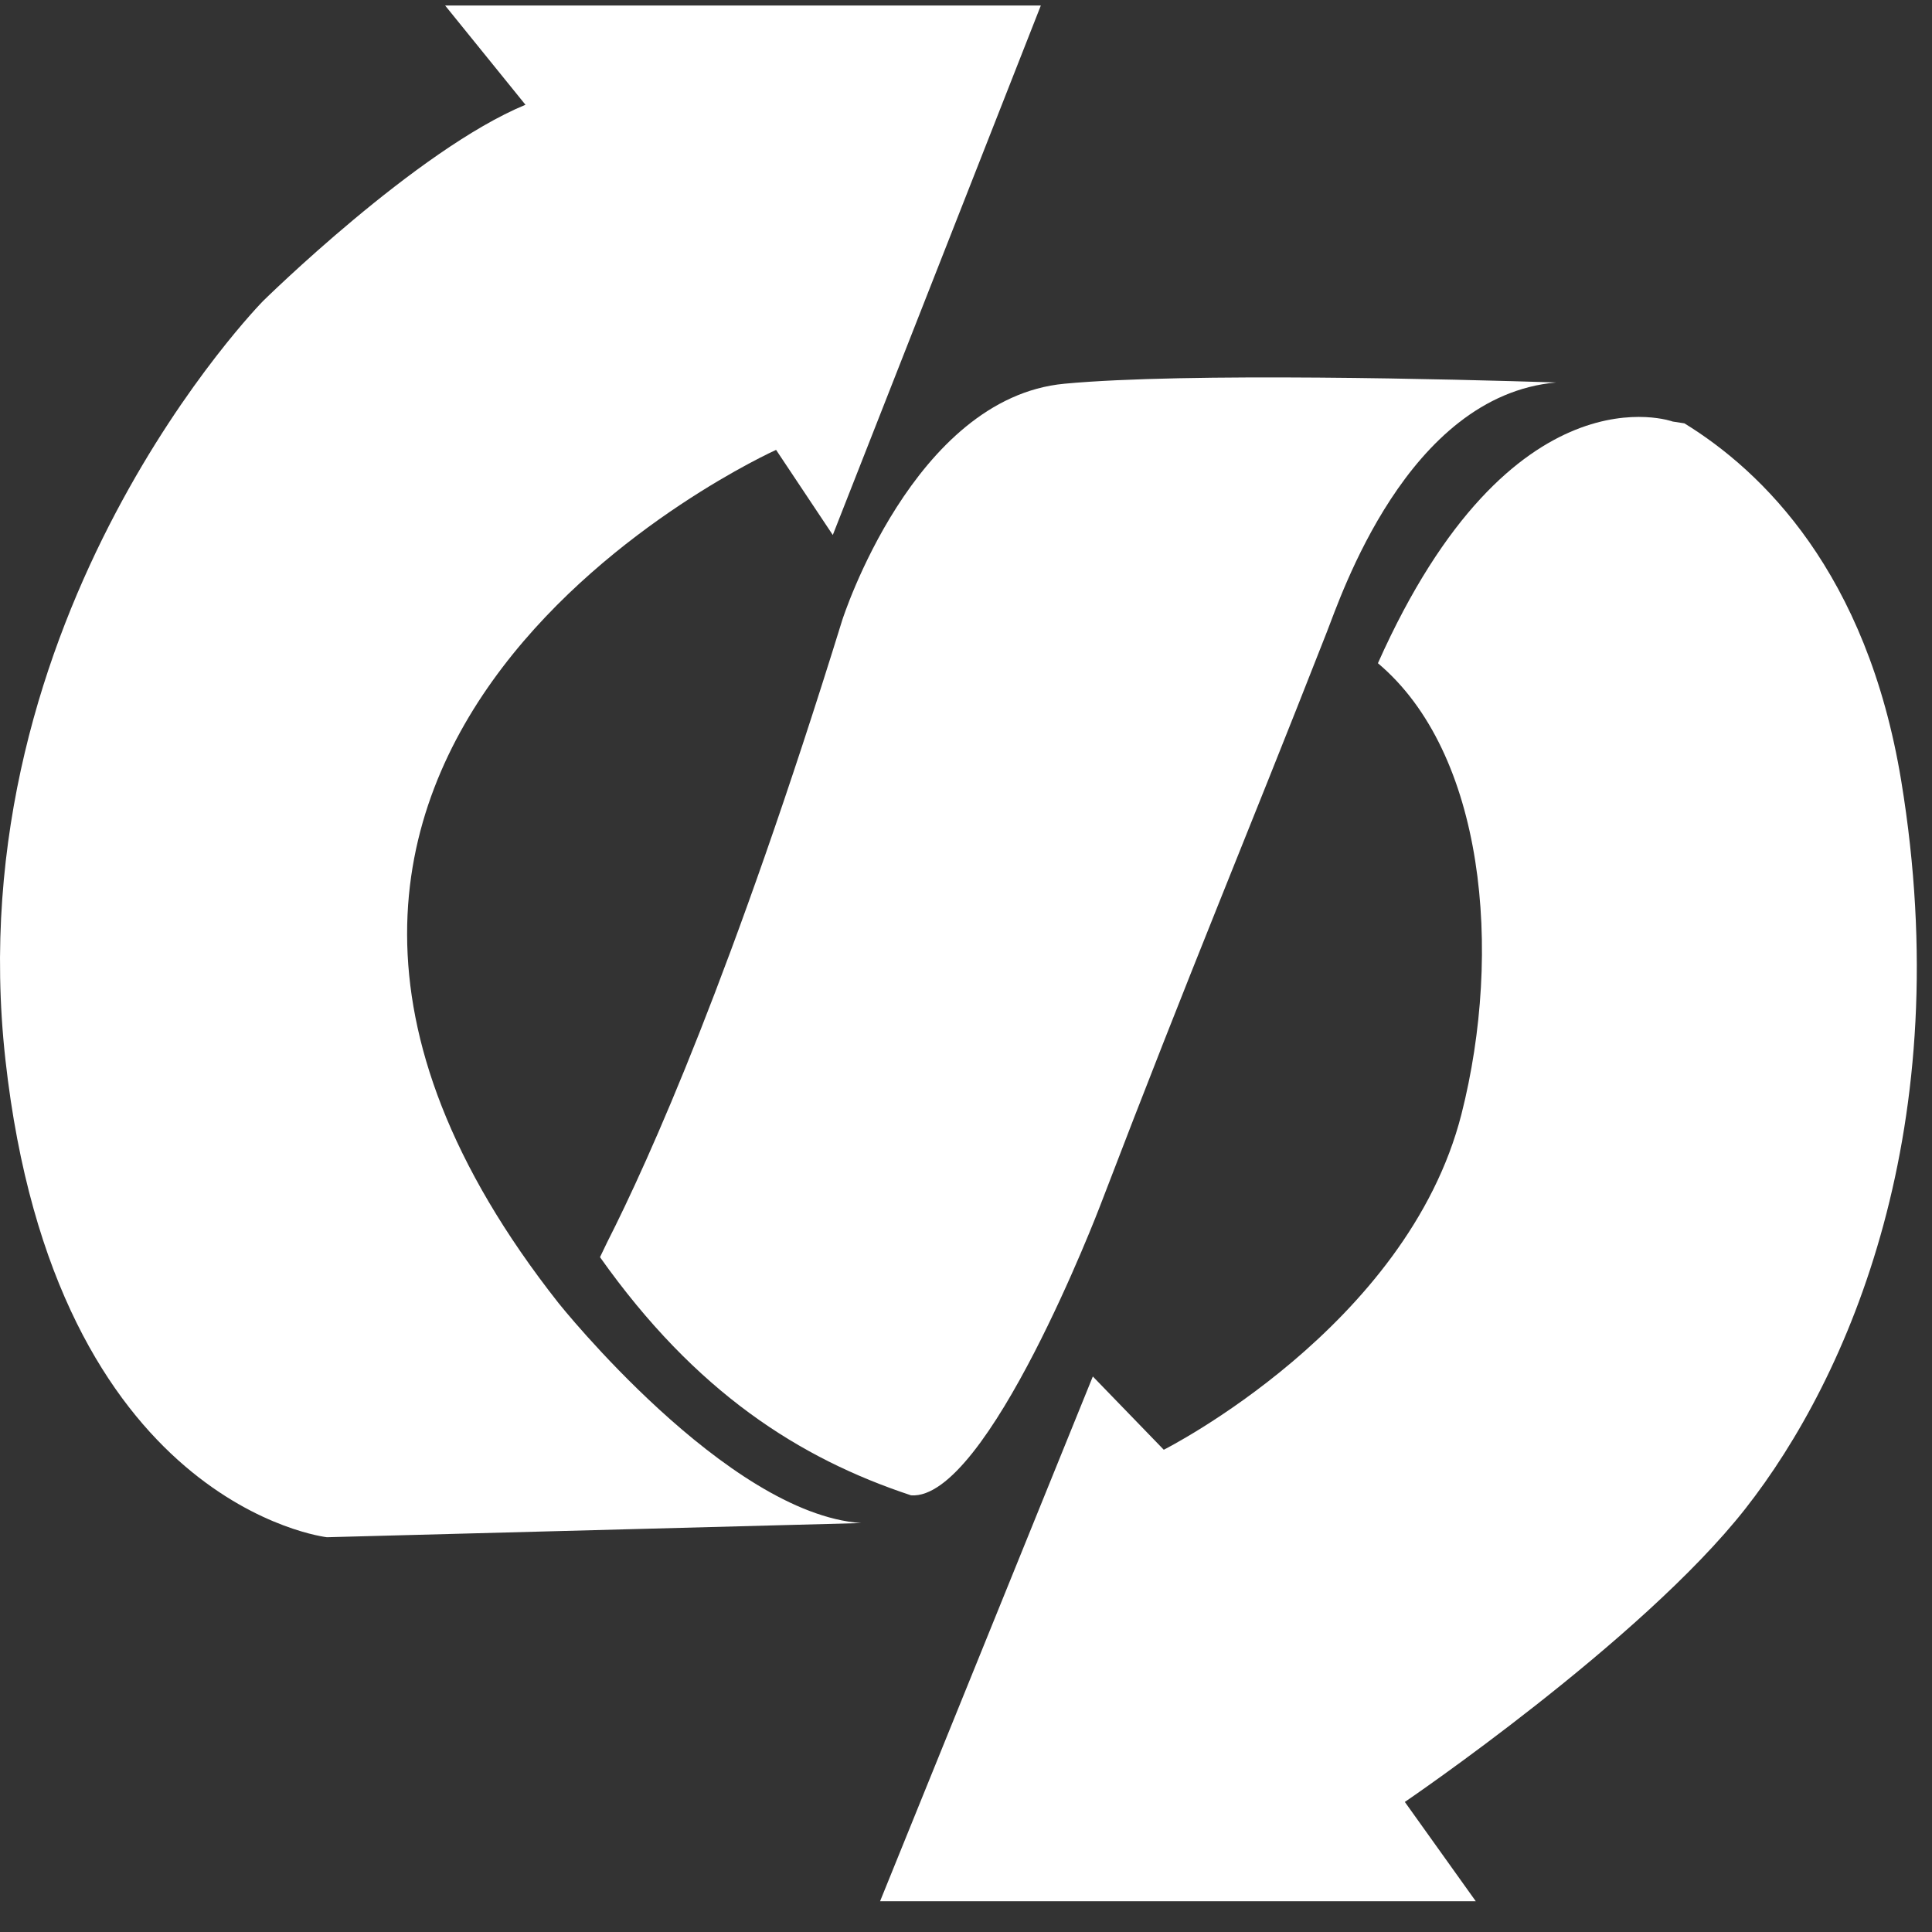<?xml version="1.0" encoding="UTF-8"?>
<svg xmlns="http://www.w3.org/2000/svg" width="57" height="57" viewBox="0 0 57 57" fill="none">
  <rect x="0" y="0" width="57" height="57" fill="#333333" stroke="none"/>
  <path d="M56.092 23.037C55.082 16.891 51.988 13.898 49.695 12.49L49.351 12.437C49.351 12.437 44.601 10.706 40.653 19.567C43.799 22.212 44.341 28.048 43.118 32.869C41.52 39.156 34.335 42.772 34.335 42.772L32.242 40.61L25.965 56.092H43.54L41.447 53.163C41.447 53.163 48.421 48.422 51.49 44.516C54.558 40.61 57.766 33.219 56.092 23.037Z" fill="white"></path>
  <path d="M16.481 38.448C3.509 21.99 22.897 13.273 22.897 13.273L24.57 15.784L30.708 0.162H13.132L15.503 3.091C12.295 4.416 7.763 8.879 7.763 8.879C7.763 8.879 -1.303 18.085 0.16 31.266C1.625 44.447 9.645 45.353 9.645 45.353L25.406 44.935C21.431 44.656 16.481 38.448 16.481 38.448Z" fill="white"></path>
  <path d="M31.404 11.321C26.942 11.739 24.849 18.295 24.849 18.295C21.633 28.695 19.15 34.216 17.911 36.655L17.702 37.09C20.519 41.069 23.572 43.024 26.879 44.117C29.129 44.284 32.451 35.59 32.451 35.59C35.264 28.244 36.66 24.99 39.147 18.644C39.55 17.628 41.512 11.675 45.91 11.284C42.975 11.19 35.009 10.983 31.404 11.321Z" fill="white"></path>
</svg>
